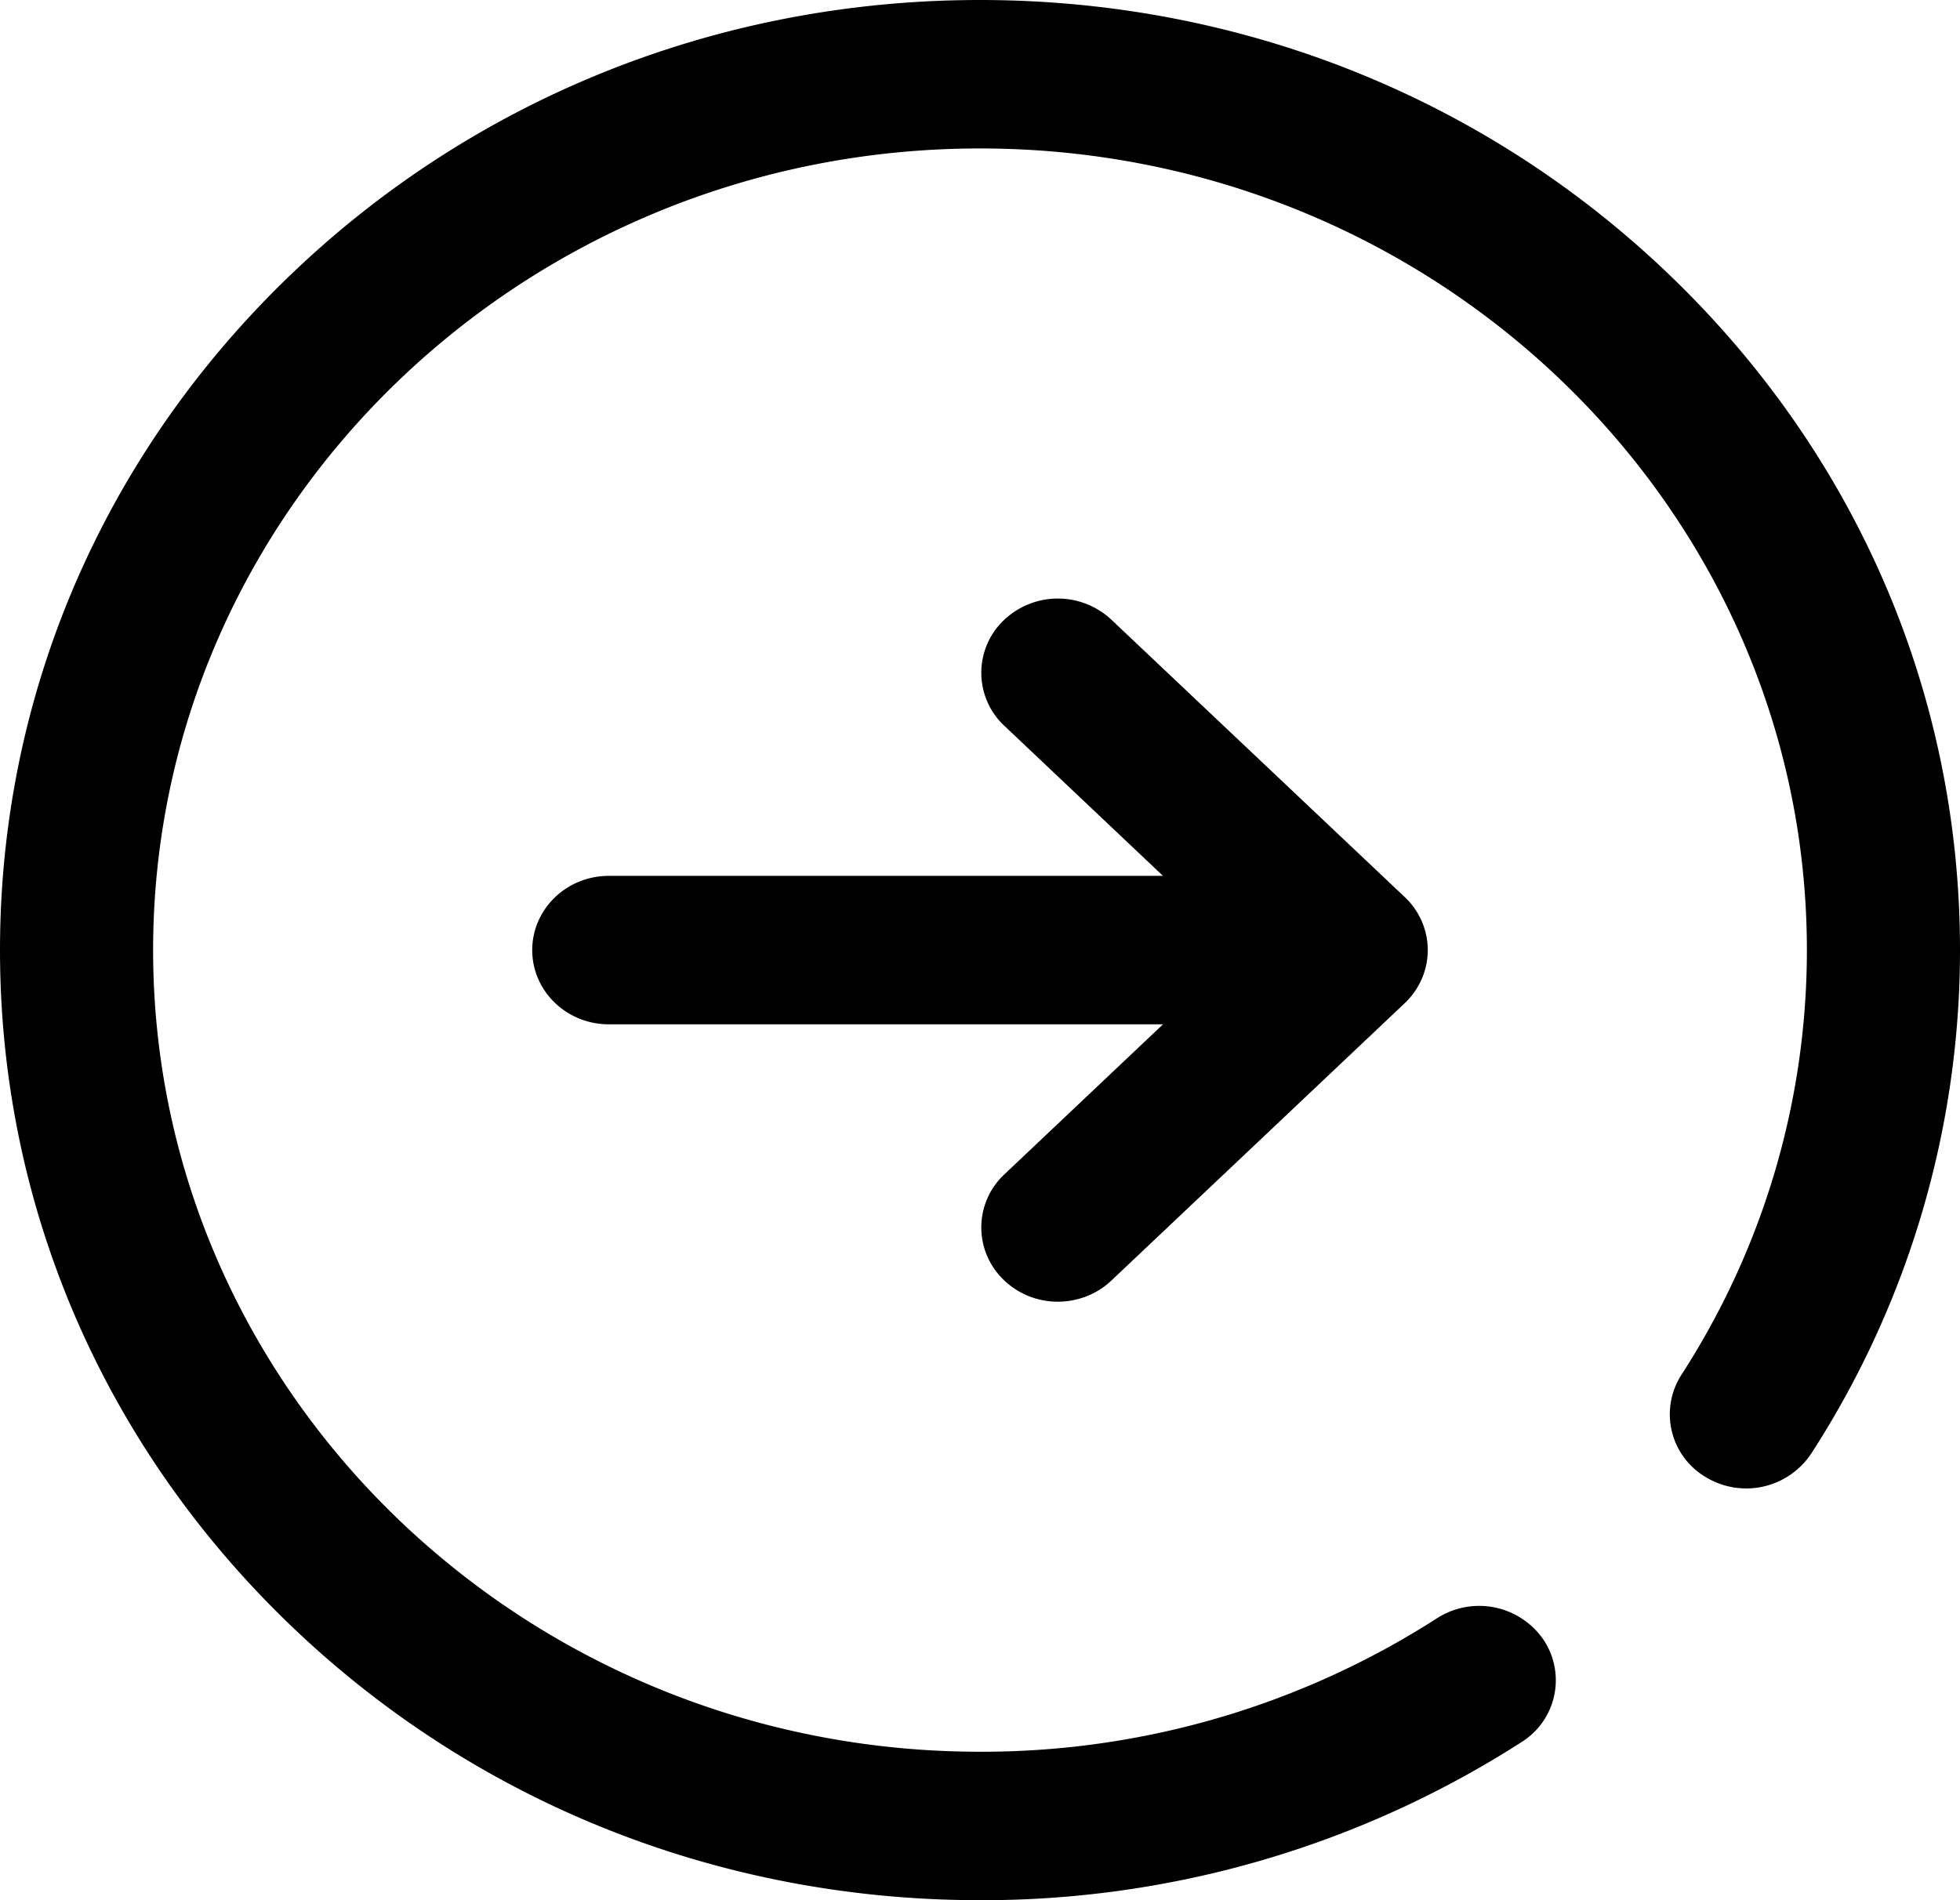 <svg xmlns="http://www.w3.org/2000/svg" width="33" height="32" fill="none" viewBox="0 0 33 32">
  <g clip-path="url(#a)">
    <path fill="#000" d="M16.888 21.543c.253.252.588.378.923.378.324 0 .65-.119.9-.355l4.939-4.671c.248-.235.389-.558.389-.895 0-.337-.14-.66-.39-.895l-4.938-4.67a1.318 1.318 0 0 0-1.823.022 1.223 1.223 0 0 0 .023 1.767l2.67 2.526h-9.33c-.713 0-1.29.56-1.29 1.25s.577 1.25 1.29 1.25h9.33l-2.67 2.526a1.223 1.223 0 0 0-.023 1.767Z"/>
    <path fill="#000" d="M28.167 4.686C25.051 1.664 20.907 0 16.5 0S7.95 1.664 4.833 4.686C1.716 7.708 0 11.726 0 16s1.716 8.292 4.833 11.314C7.949 30.336 12.093 32 16.5 32a16.8 16.8 0 0 0 9.12-2.664 1.227 1.227 0 0 0 .36-1.733 1.314 1.314 0 0 0-1.787-.35A14.17 14.17 0 0 1 16.5 29.5C8.823 29.5 2.578 23.444 2.578 16S8.823 2.5 16.5 2.5c7.677 0 13.922 6.056 13.922 13.5 0 2.539-.73 5.012-2.112 7.152a1.228 1.228 0 0 0 .409 1.723 1.313 1.313 0 0 0 1.776-.396A15.603 15.603 0 0 0 33 16c0-4.274-1.716-8.292-4.833-11.314Z"/>
  </g>
  <defs>
    <clipPath id="a">
      <path fill="#fff" d="M0 0h33v32H0z"/>
    </clipPath>
  </defs>
</svg>
